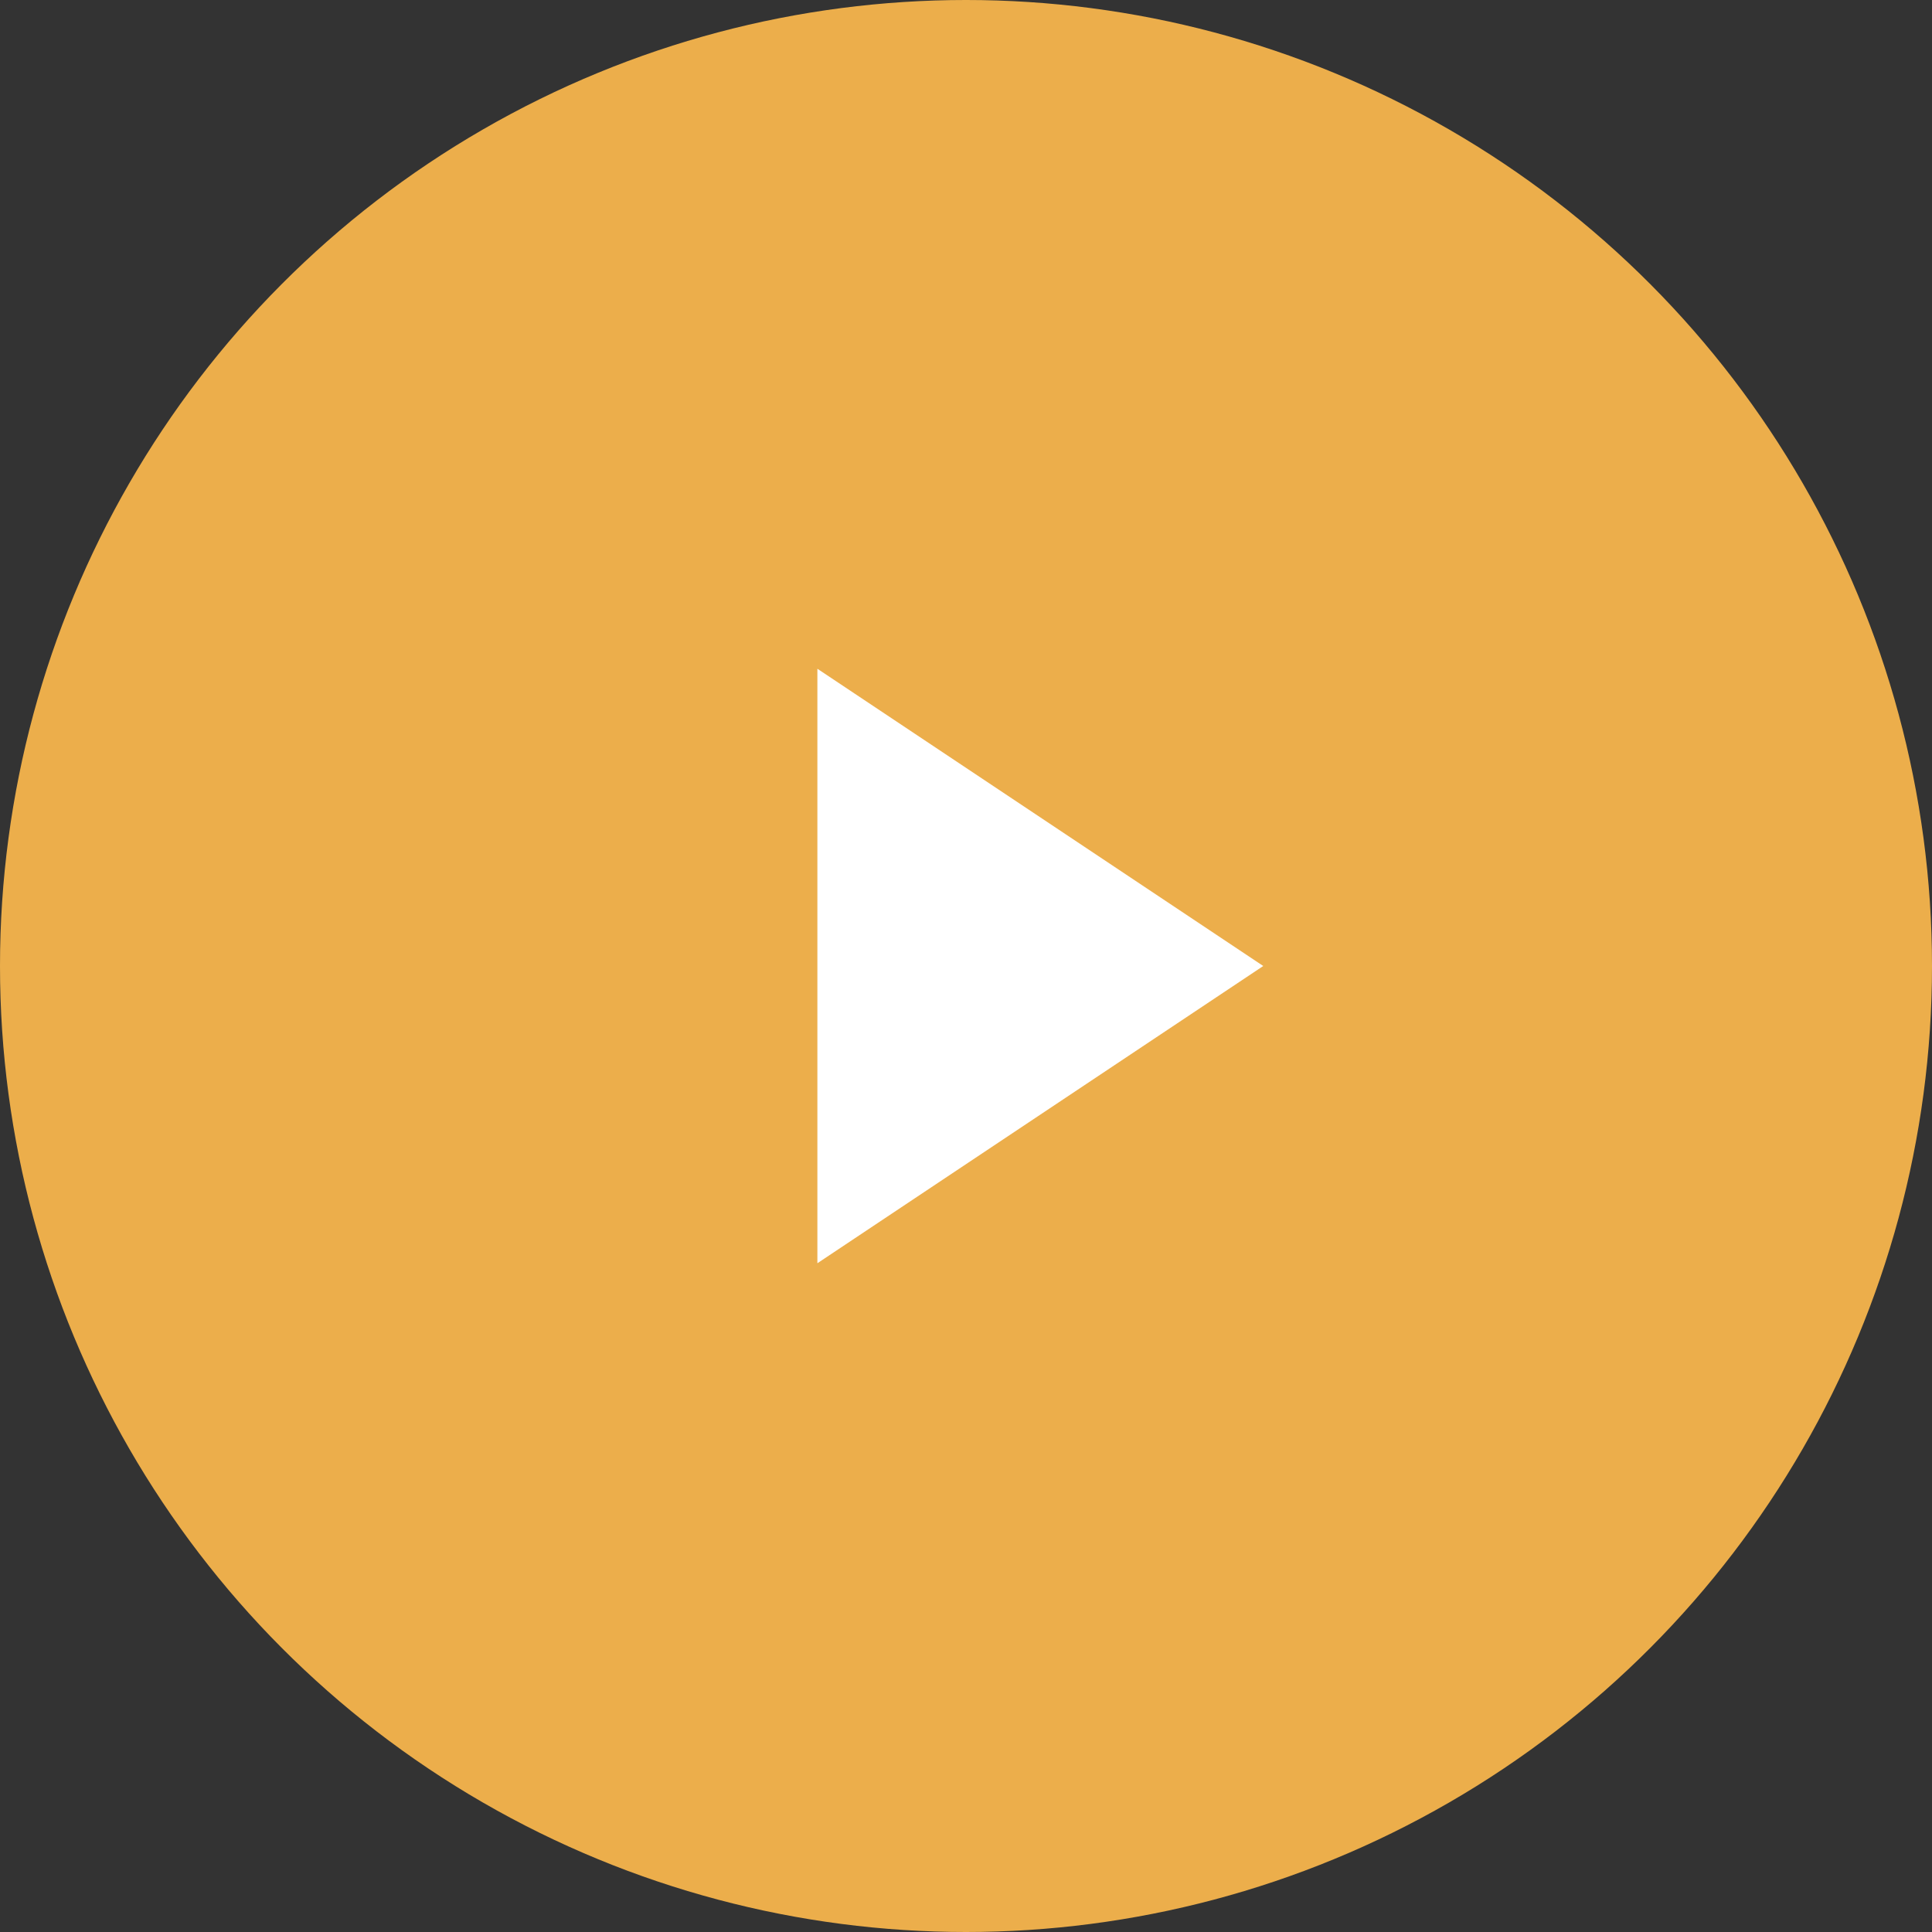 <svg xmlns="http://www.w3.org/2000/svg" width="26" height="26" viewBox="0 0 26 26">
  <rect x="0" y="0" width="26" height="26" fill="#333333" stroke="none"/>
  <g id="グループ_566" data-name="グループ 566" transform="translate(-343 -6460)">
    <circle id="楕円形_3" data-name="楕円形 3" cx="13" cy="13" r="13" transform="translate(343 6460)" fill="#ecae4b"/>
    <path id="多角形_46" data-name="多角形 46" d="M4,0,8,6H0Z" transform="translate(360 6469) rotate(90)" fill="#fff"/>
  </g>
</svg>
